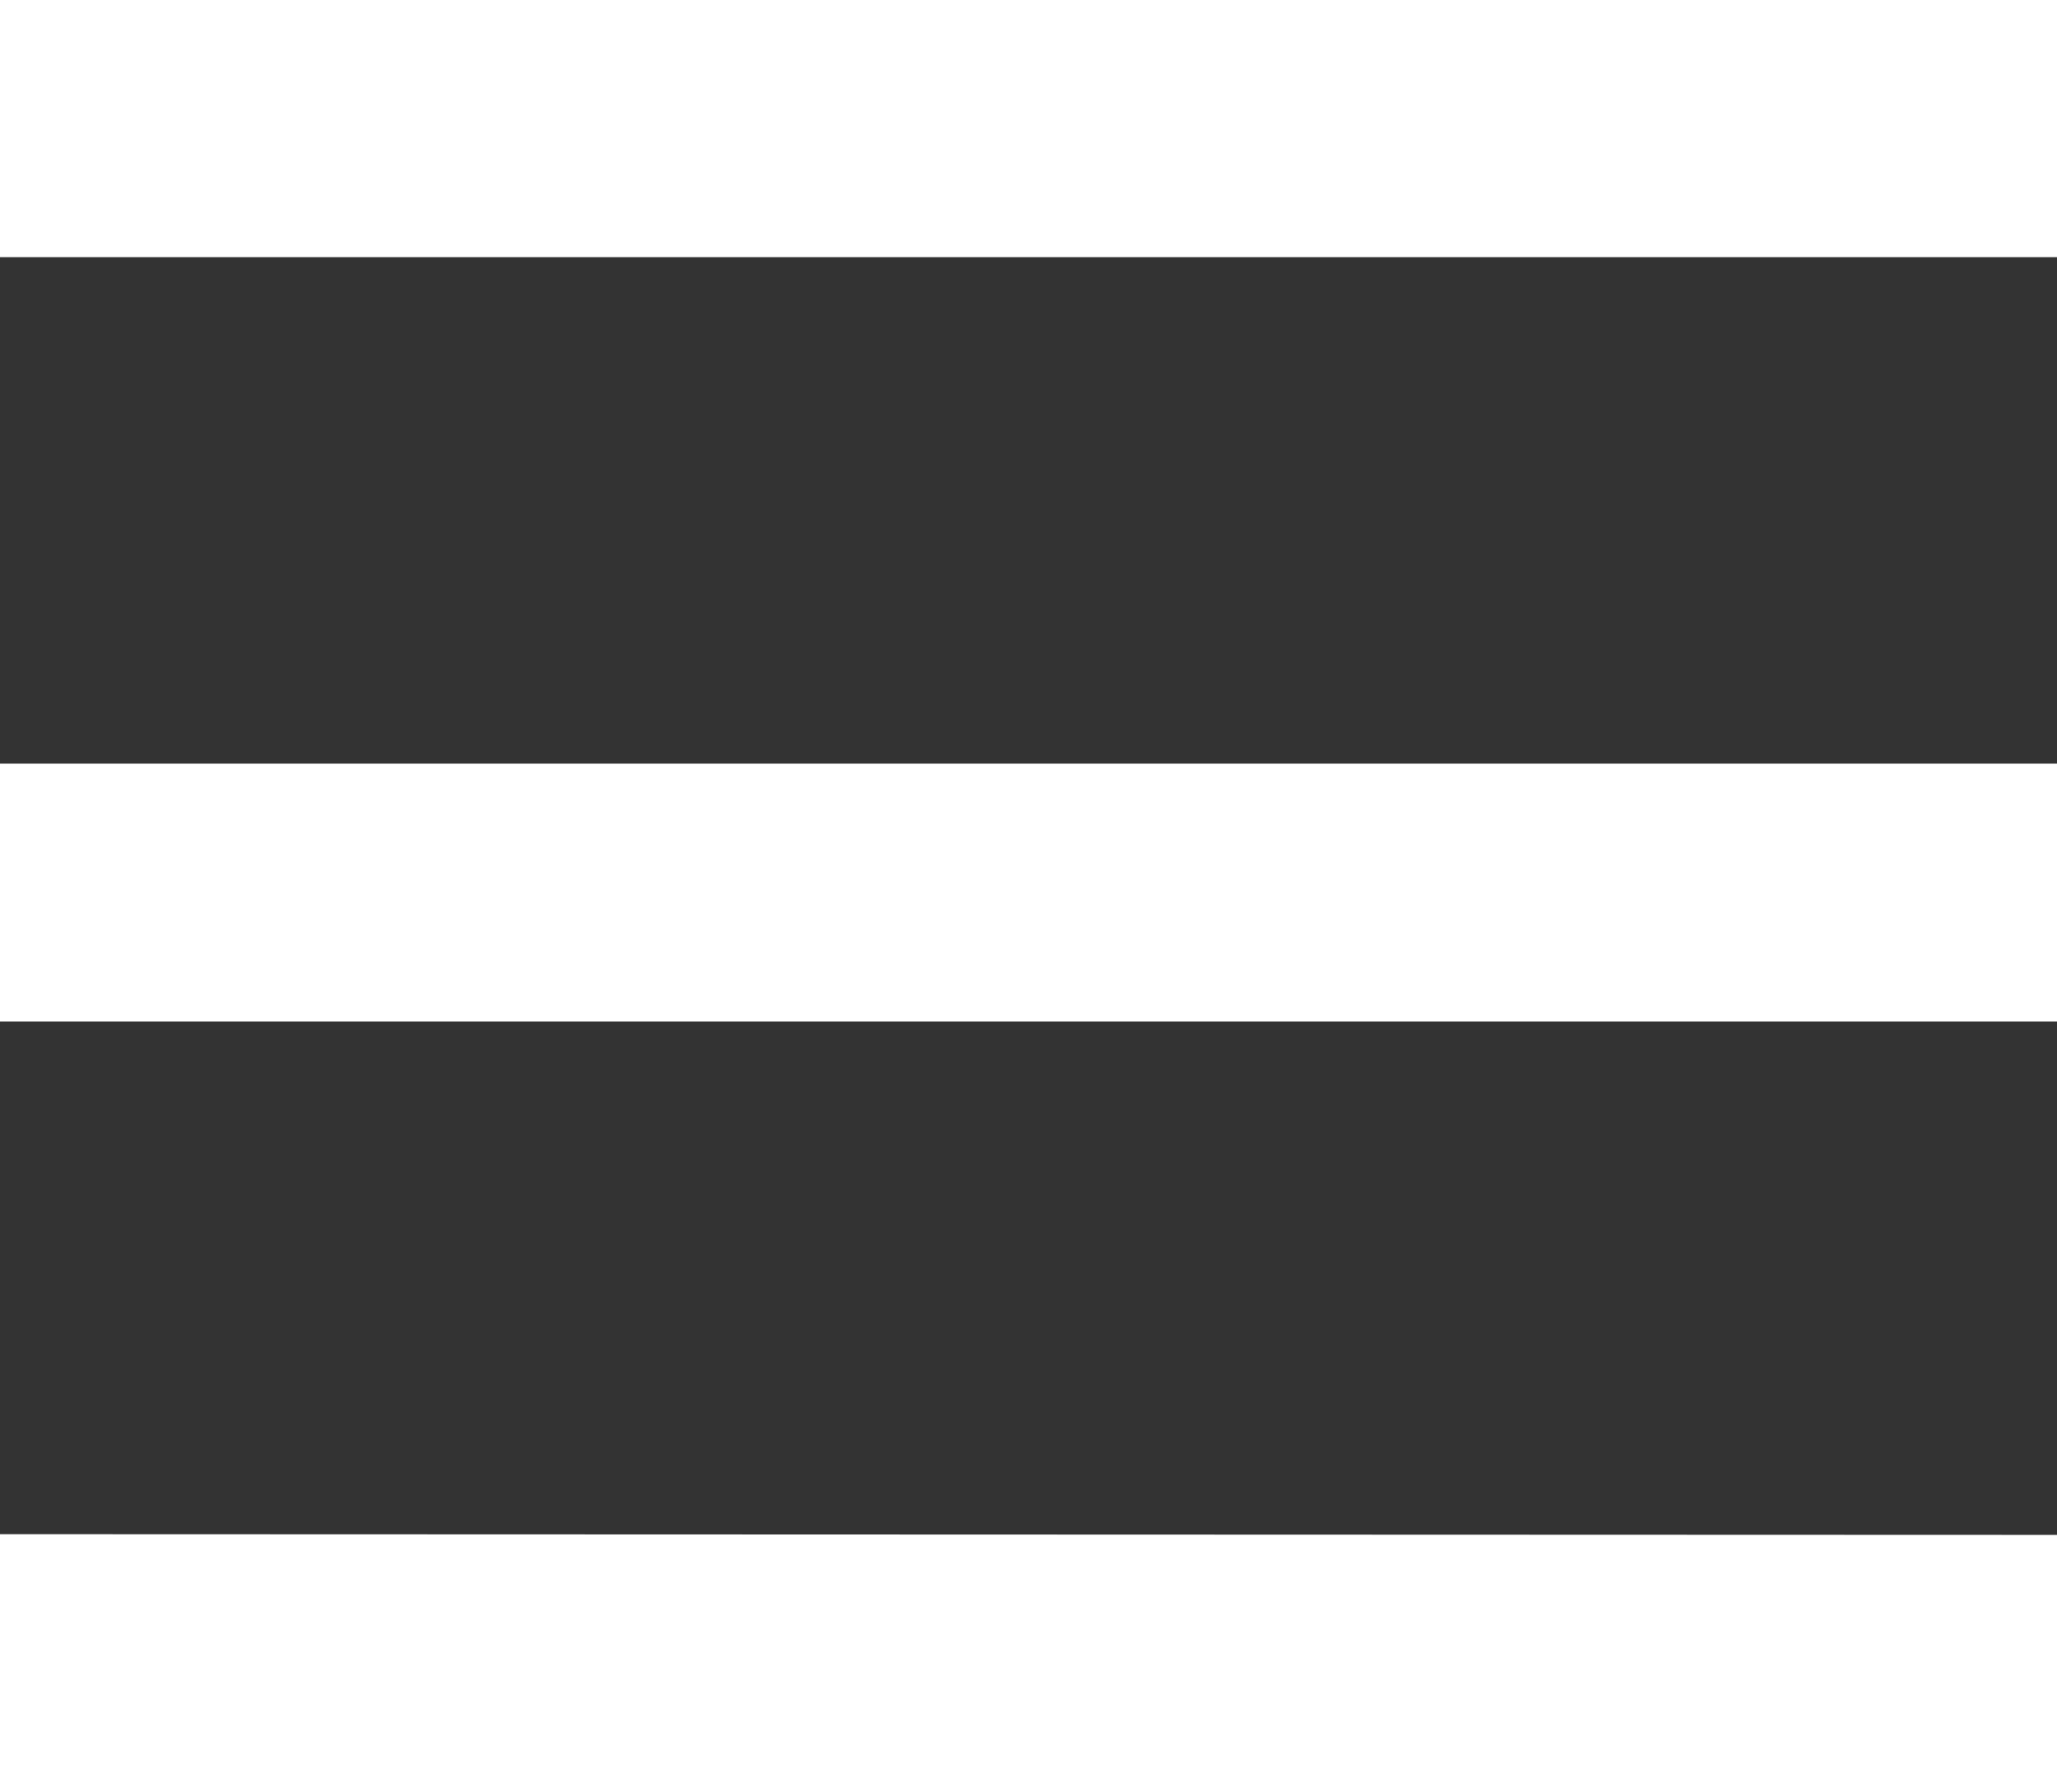 <svg xmlns="http://www.w3.org/2000/svg" width="11.478" height="10" viewBox="0 0 11.478 10">
  <rect x="0" y="0" width="11.478" height="10" fill="#333333" stroke="none"/>
  <path id="Icon_open-menu" data-name="Icon open-menu" d="M0,0V1.435H11.478V0ZM0,4.261V5.7H11.478V4.261Zm0,4.3V10H11.478V8.565Z" fill="#fff"/>
</svg>
